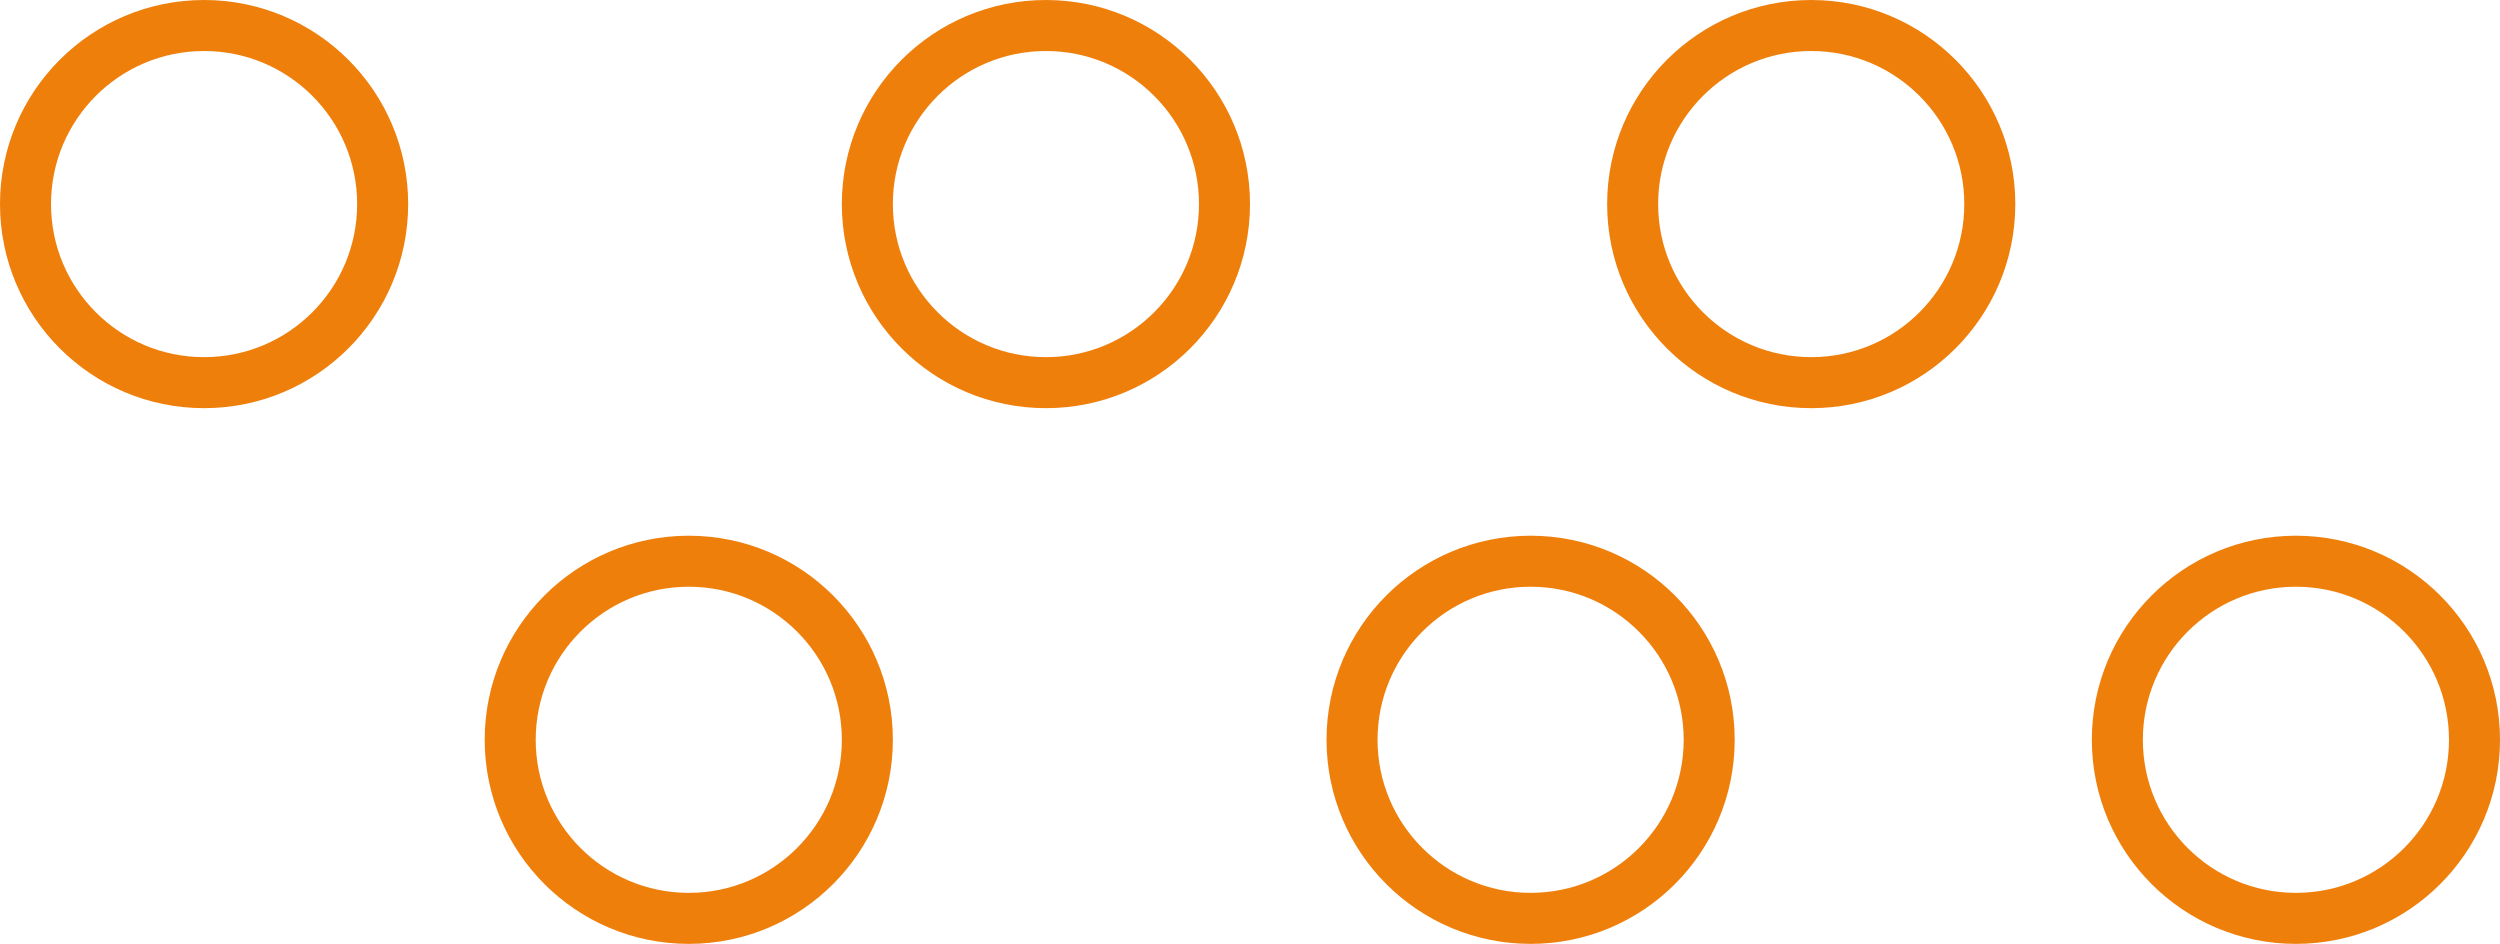 <?xml version="1.0" encoding="UTF-8"?> <svg xmlns="http://www.w3.org/2000/svg" width="98" height="37" viewBox="0 0 98 37" fill="none"> <circle cx="8" cy="8" r="7" stroke="#EF7F0B" stroke-width="2"></circle> <circle cx="41" cy="8" r="7" stroke="#EF7F0B" stroke-width="2"></circle> <circle cx="71" cy="8" r="7" stroke="#EF7F0B" stroke-width="2"></circle> <circle cx="27" cy="29" r="7" stroke="#EF7F0B" stroke-width="2"></circle> <circle cx="60" cy="29" r="7" stroke="#EF7F0B" stroke-width="2"></circle> <circle cx="90" cy="29" r="7" stroke="#EF7F0B" stroke-width="2"></circle> </svg> 